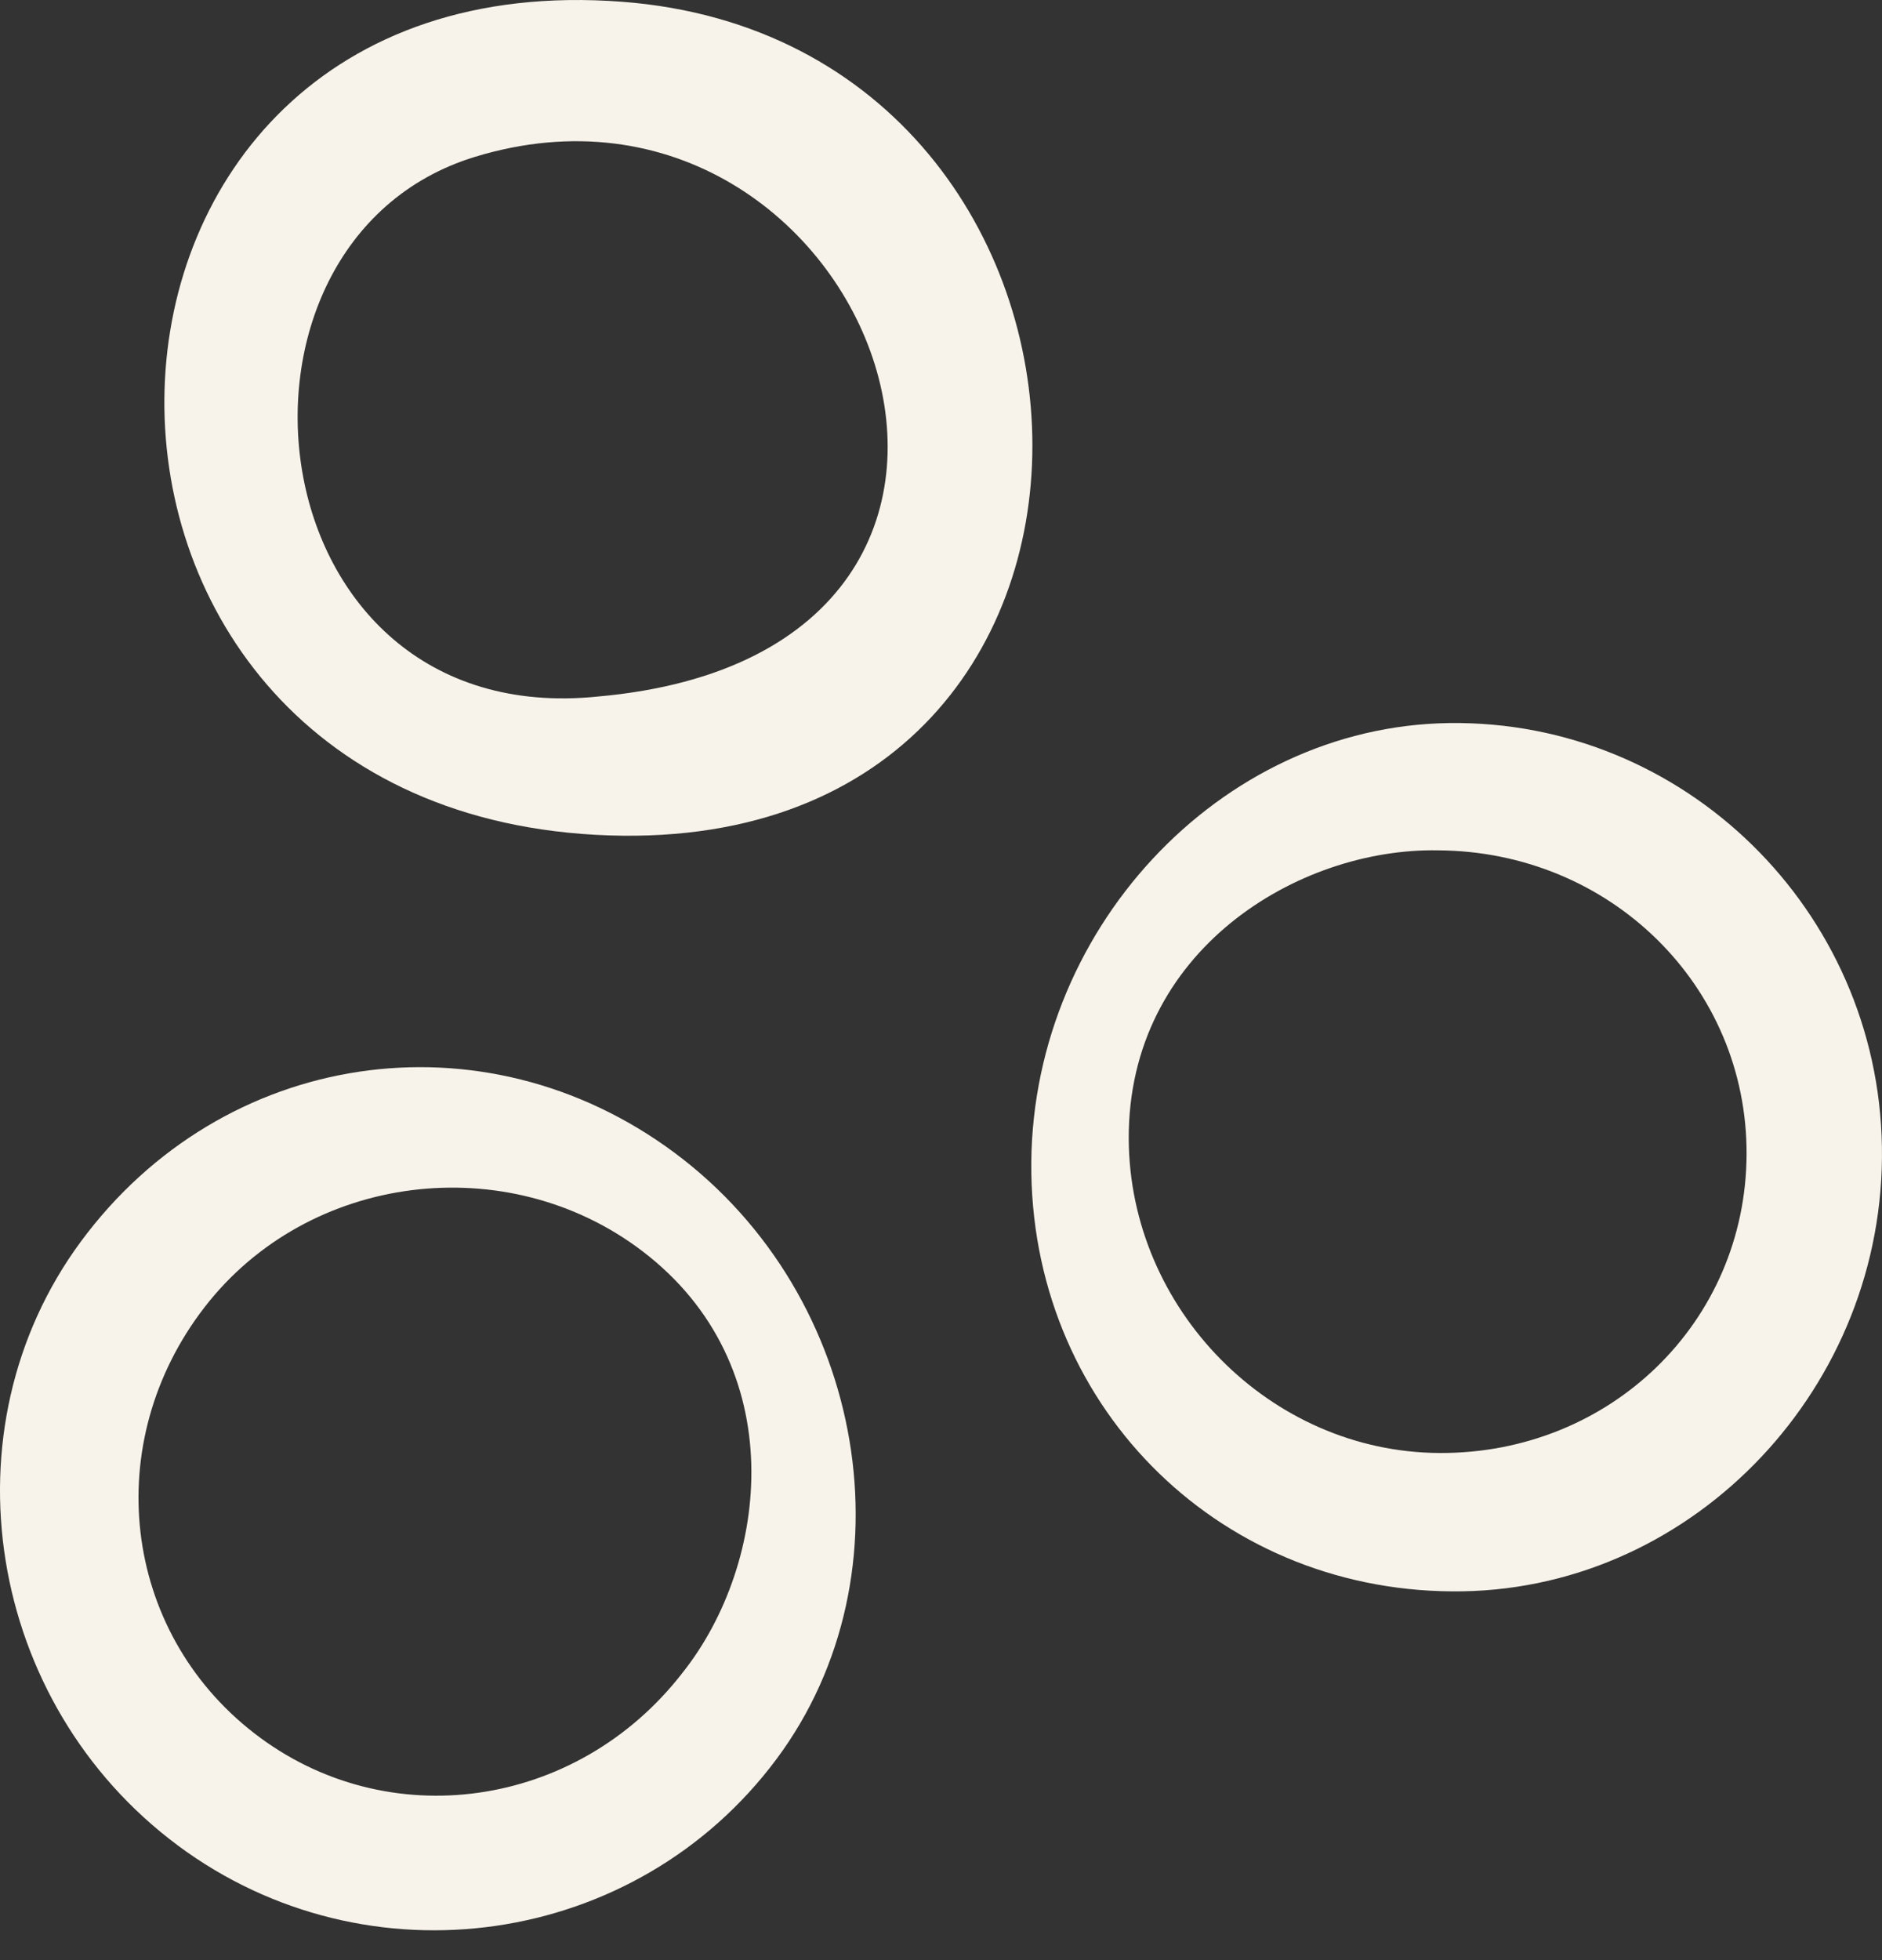 <?xml version="1.0" encoding="utf-8"?>
<svg xmlns="http://www.w3.org/2000/svg" width="49" height="51" viewBox="0 0 49 51" fill="none">
<rect x="0" y="0" width="49" height="51" fill="#333333" stroke="none"/>
<path d="M16.197 0.046C0.734 -1.133 0.124 20.881 15.507 21.722C30.888 22.563 30.223 1.114 16.197 0.046ZM15.565 18.124C6.528 19.049 5.149 6.287 12.364 4.082C22.644 0.94 28.785 16.954 15.565 18.124Z" fill="#F8F3EA"/>
<path d="M48.998 29.837C48.898 23.678 43.846 18.734 37.733 18.814C31.741 18.893 26.753 24.261 26.852 30.526C26.951 36.742 31.879 41.513 38.088 41.406C44.151 41.301 49.1 36.053 48.998 29.837ZM37.481 37.807C33.06 37.787 29.407 34.054 29.388 29.634C29.367 24.731 33.801 22.059 37.44 22.126C41.928 22.15 45.494 25.661 45.474 30.038C45.455 34.398 41.927 37.828 37.481 37.807Z" fill="#F8F3EA"/>
<path d="M4.631 48.02C9.572 51.687 16.562 50.679 20.218 45.77C23.801 40.959 22.583 33.727 17.561 29.994C12.575 26.291 5.798 27.305 2.105 32.306C-1.501 37.189 -0.355 44.317 4.631 48.019V48.02ZM5.325 34.015C8.031 30.513 13.211 29.88 16.724 32.554C20.621 35.52 20.04 40.67 17.772 43.523C15.022 47.077 10.072 47.775 6.616 45.096C3.173 42.428 2.603 37.536 5.325 34.015Z" fill="#F8F3EA"/>
</svg>